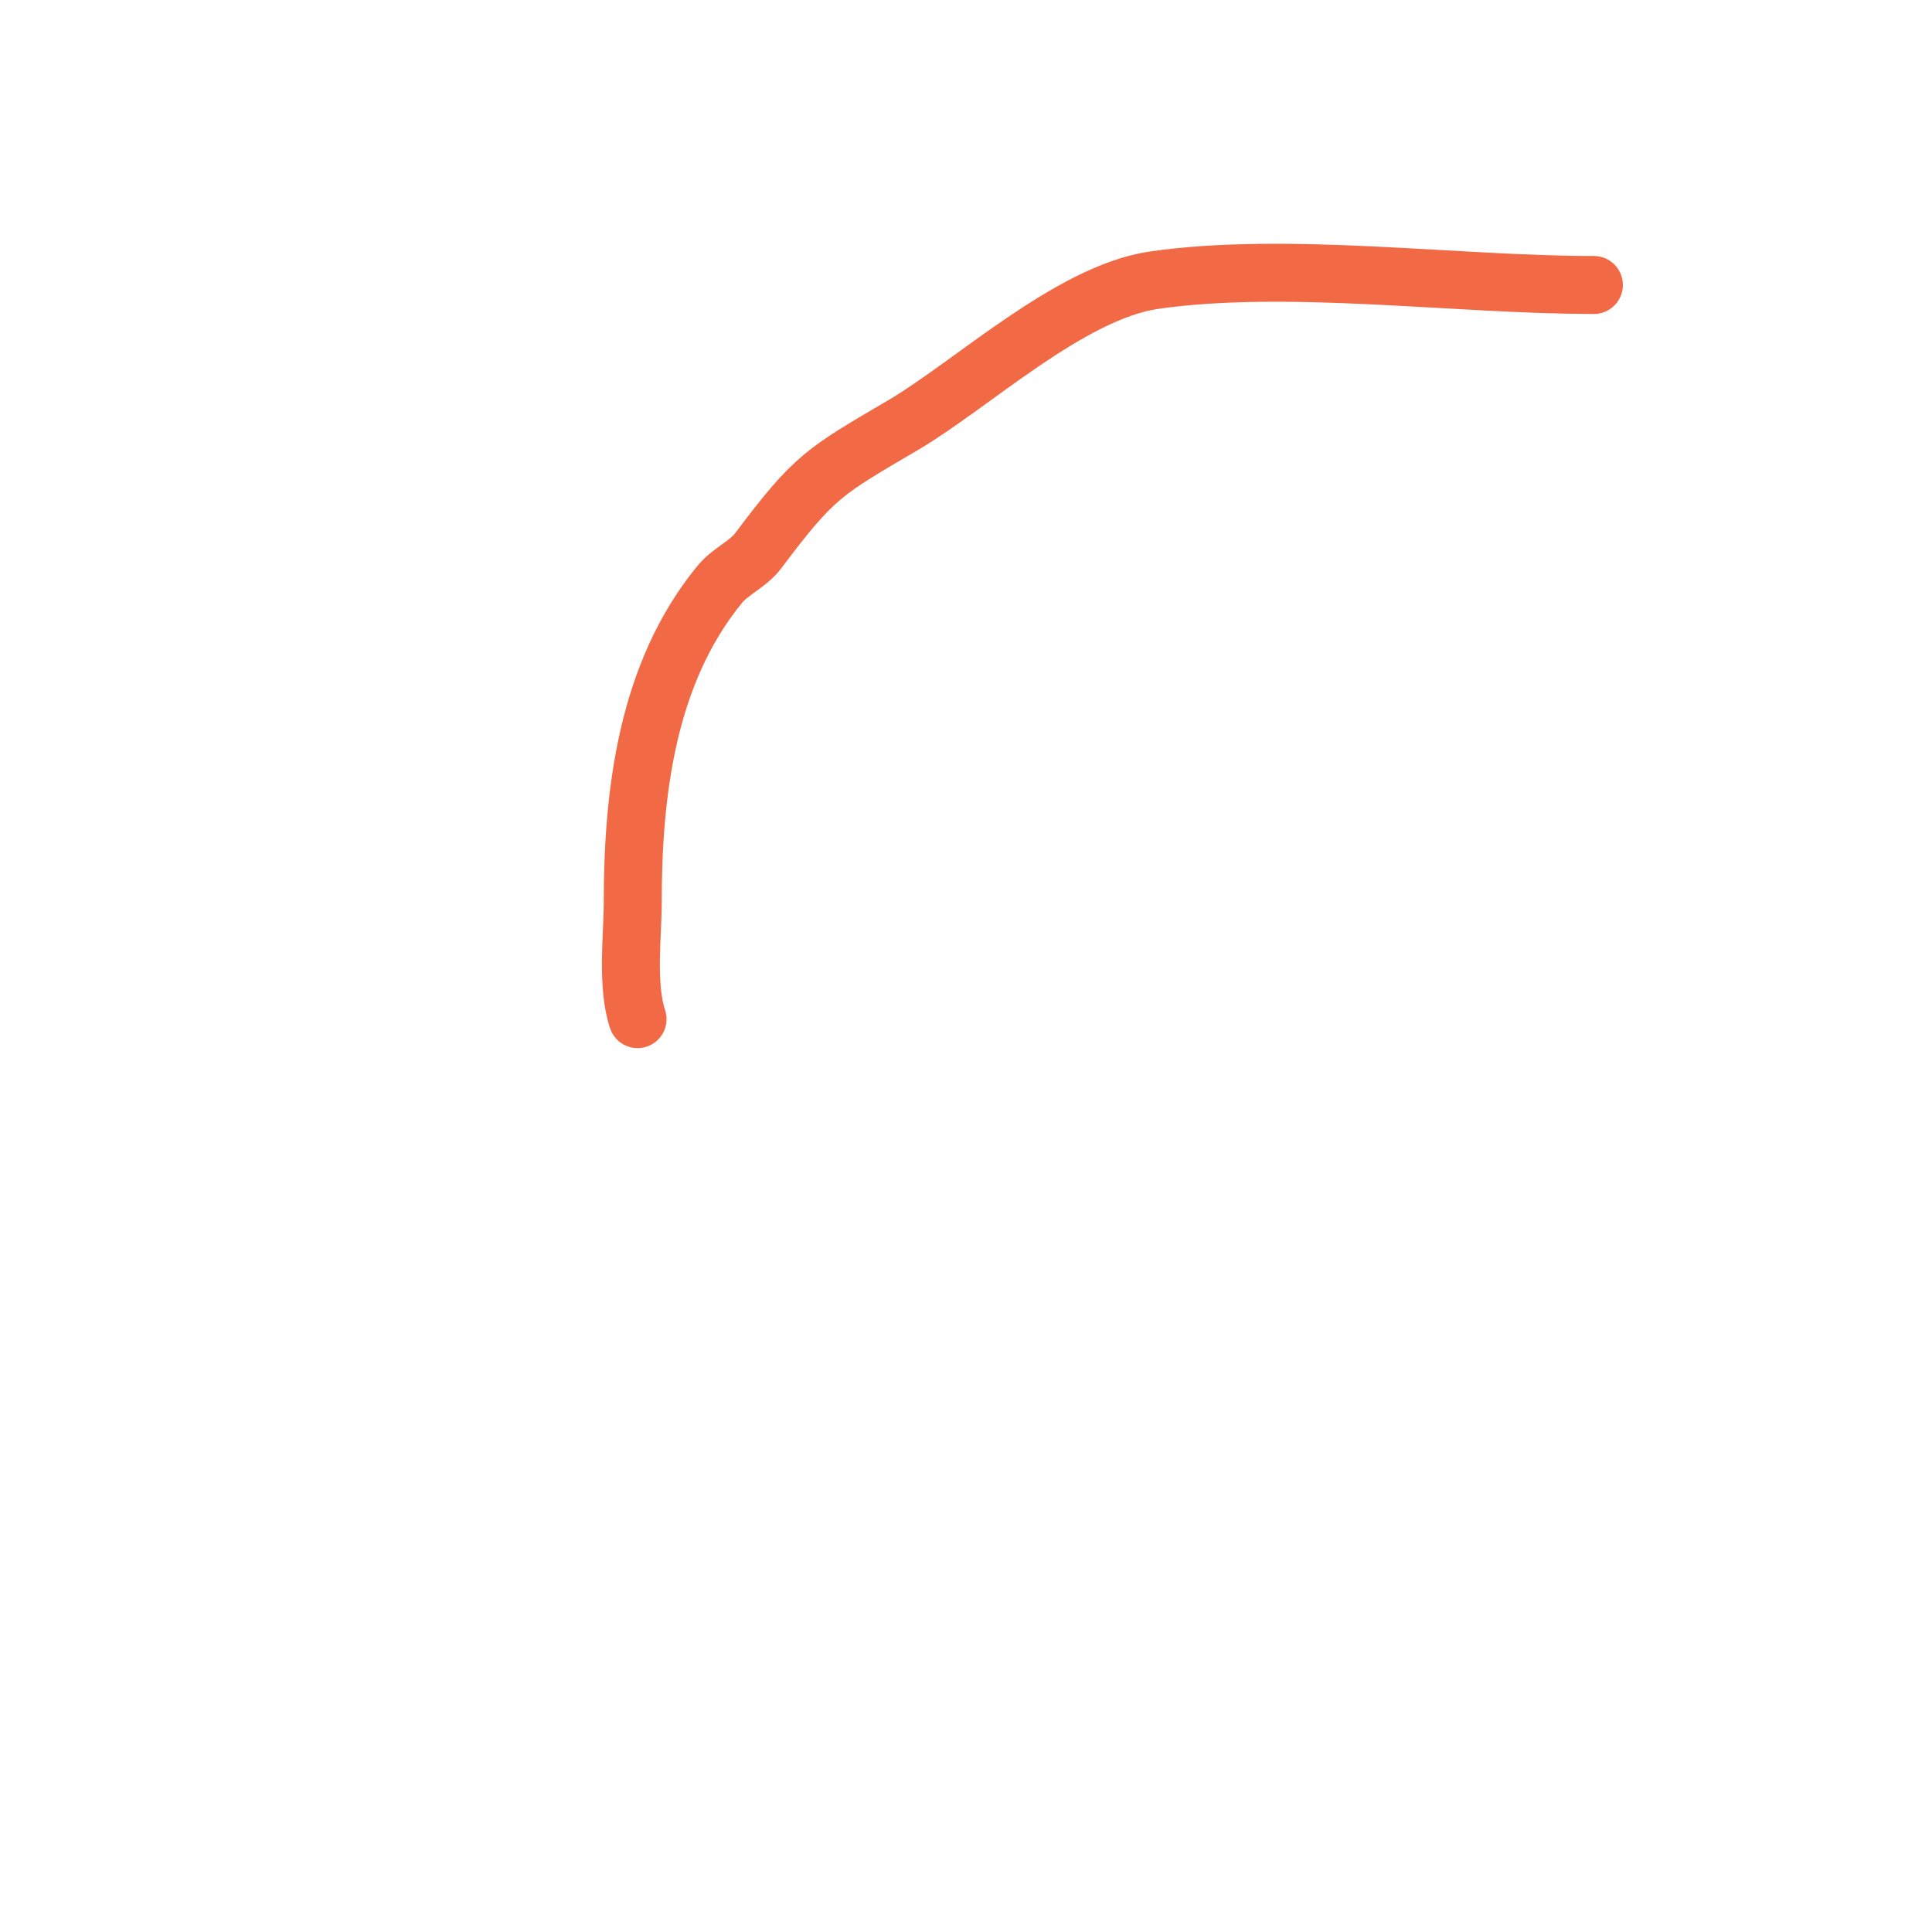 <svg viewBox='0 0 400 400' version='1.1' xmlns='http://www.w3.org/2000/svg' xmlns:xlink='http://www.w3.org/1999/xlink'><g fill='none' stroke='#f26946' stroke-width='12' stroke-linecap='round' stroke-linejoin='round'><path d='M132,211c-2.329,-6.986 -1,-17.59 -1,-24c0,-22.742 2.888,-47.53 18,-66c2.244,-2.742 5.874,-4.165 8,-7c11.667,-15.557 13.633,-16.372 30,-26c14.184,-8.344 34.588,-27.513 52,-30c27.634,-3.948 62.291,1 91,1'/></g>
</svg>